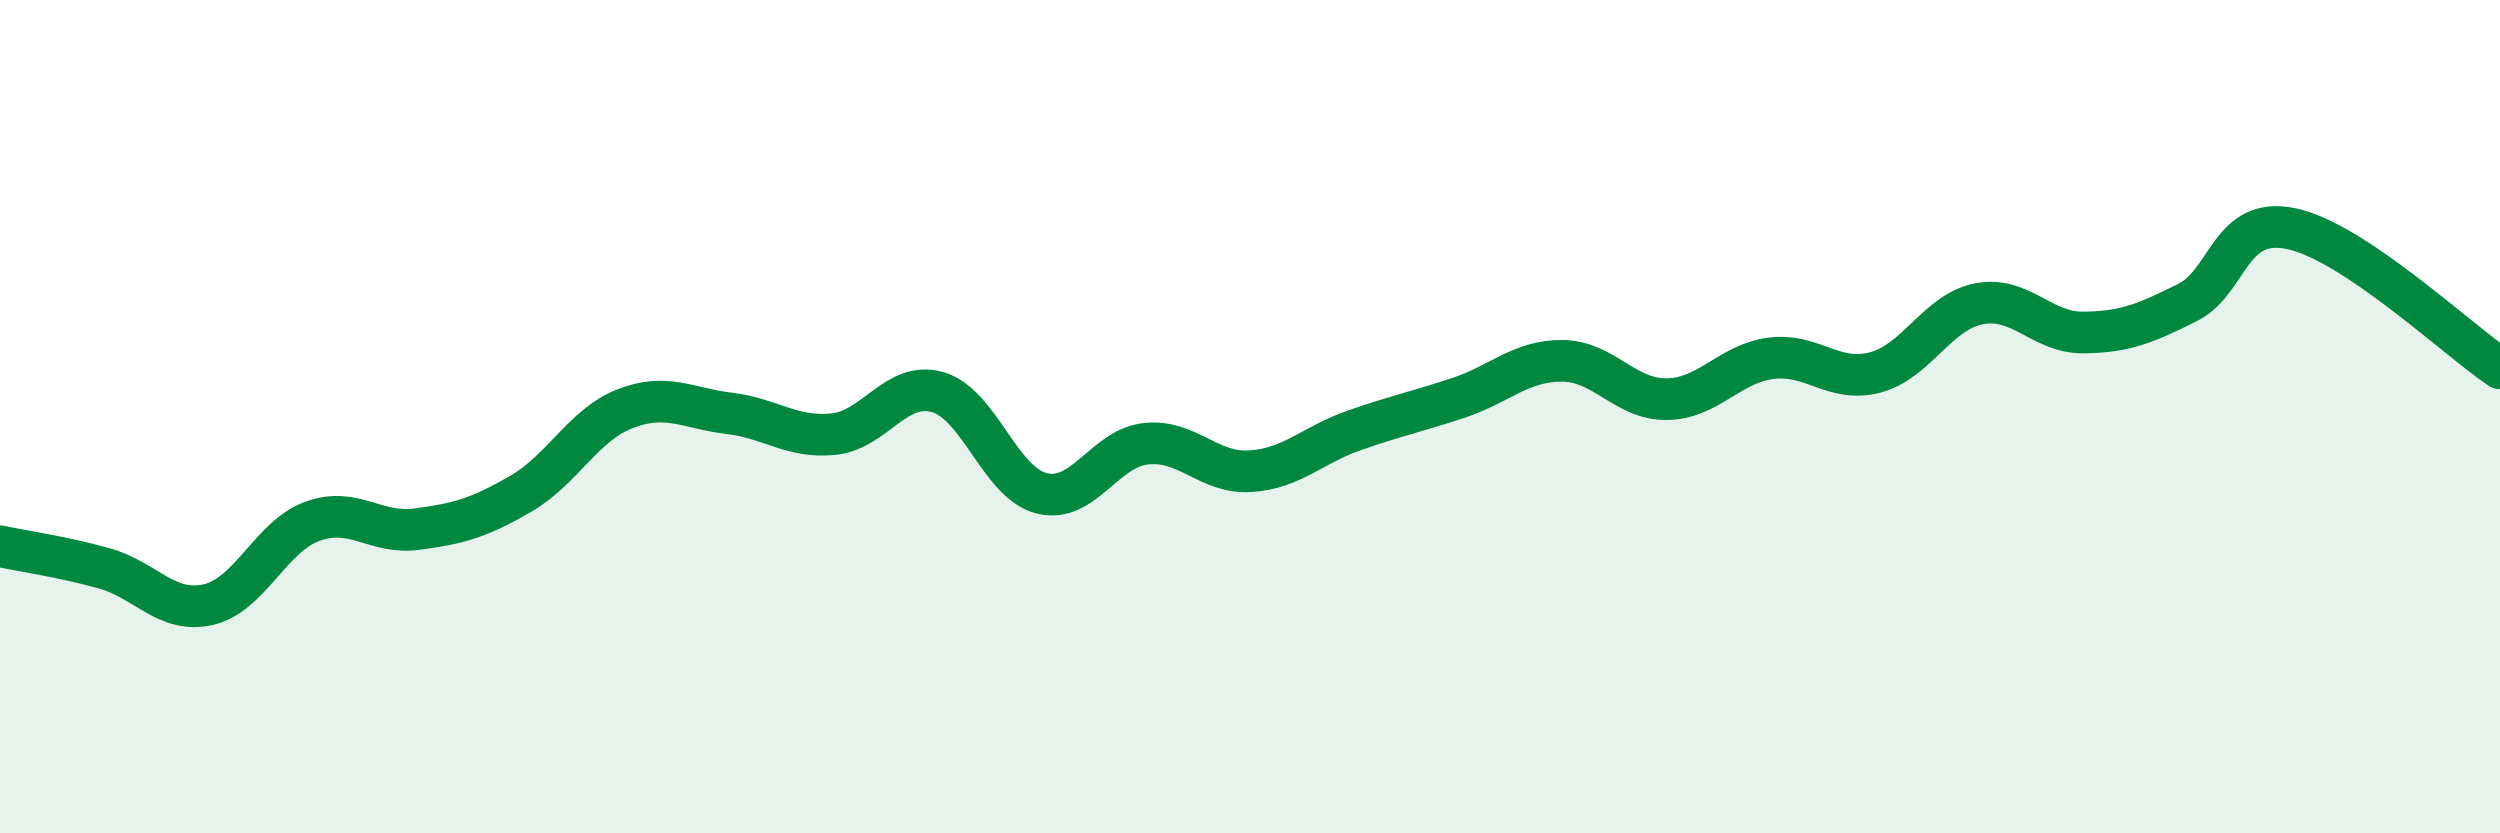 
    <svg width="60" height="20" viewBox="0 0 60 20" xmlns="http://www.w3.org/2000/svg">
      <path
        d="M 0,13.11 C 0.5,13.22 1.5,13.36 2.5,13.64 C 3.5,13.92 4,14.74 5,14.51 C 6,14.28 6.5,12.87 7.5,12.51 C 8.5,12.15 9,12.83 10,12.7 C 11,12.57 11.5,12.43 12.5,11.85 C 13.5,11.27 14,10.2 15,9.81 C 16,9.42 16.5,9.8 17.5,9.92 C 18.5,10.04 19,10.52 20,10.42 C 21,10.32 21.5,9.13 22.5,9.41 C 23.5,9.69 24,11.59 25,11.84 C 26,12.09 26.5,10.76 27.5,10.65 C 28.5,10.54 29,11.37 30,11.31 C 31,11.25 31.5,10.68 32.5,10.33 C 33.5,9.98 34,9.88 35,9.55 C 36,9.22 36.5,8.65 37.5,8.66 C 38.5,8.67 39,9.59 40,9.58 C 41,9.57 41.5,8.73 42.5,8.6 C 43.5,8.47 44,9.2 45,8.94 C 46,8.68 46.5,7.48 47.5,7.29 C 48.5,7.1 49,7.99 50,7.98 C 51,7.97 51.5,7.76 52.5,7.26 C 53.5,6.76 53.5,5.17 55,5.49 C 56.5,5.81 59,8.17 60,8.84L60 20L0 20Z"
        fill="#008740"
        opacity="0.1"
        stroke-linecap="round"
        stroke-linejoin="round"
      />
      <path
        d="M 0,13.11 C 0.5,13.22 1.5,13.36 2.5,13.64 C 3.5,13.92 4,14.74 5,14.51 C 6,14.28 6.5,12.87 7.5,12.51 C 8.5,12.15 9,12.83 10,12.7 C 11,12.57 11.5,12.43 12.5,11.85 C 13.5,11.27 14,10.2 15,9.81 C 16,9.42 16.5,9.8 17.5,9.92 C 18.5,10.04 19,10.52 20,10.42 C 21,10.32 21.5,9.13 22.5,9.41 C 23.5,9.69 24,11.59 25,11.84 C 26,12.09 26.5,10.76 27.5,10.65 C 28.5,10.54 29,11.37 30,11.31 C 31,11.25 31.5,10.68 32.5,10.33 C 33.5,9.98 34,9.88 35,9.55 C 36,9.22 36.5,8.65 37.5,8.66 C 38.5,8.67 39,9.59 40,9.58 C 41,9.57 41.5,8.73 42.5,8.6 C 43.5,8.47 44,9.2 45,8.94 C 46,8.68 46.5,7.48 47.5,7.29 C 48.5,7.1 49,7.99 50,7.98 C 51,7.97 51.5,7.76 52.5,7.26 C 53.5,6.76 53.5,5.17 55,5.49 C 56.5,5.81 59,8.17 60,8.84"
        stroke="#008740"
        stroke-width="1"
        fill="none"
        stroke-linecap="round"
        stroke-linejoin="round"
      />
    </svg>
  